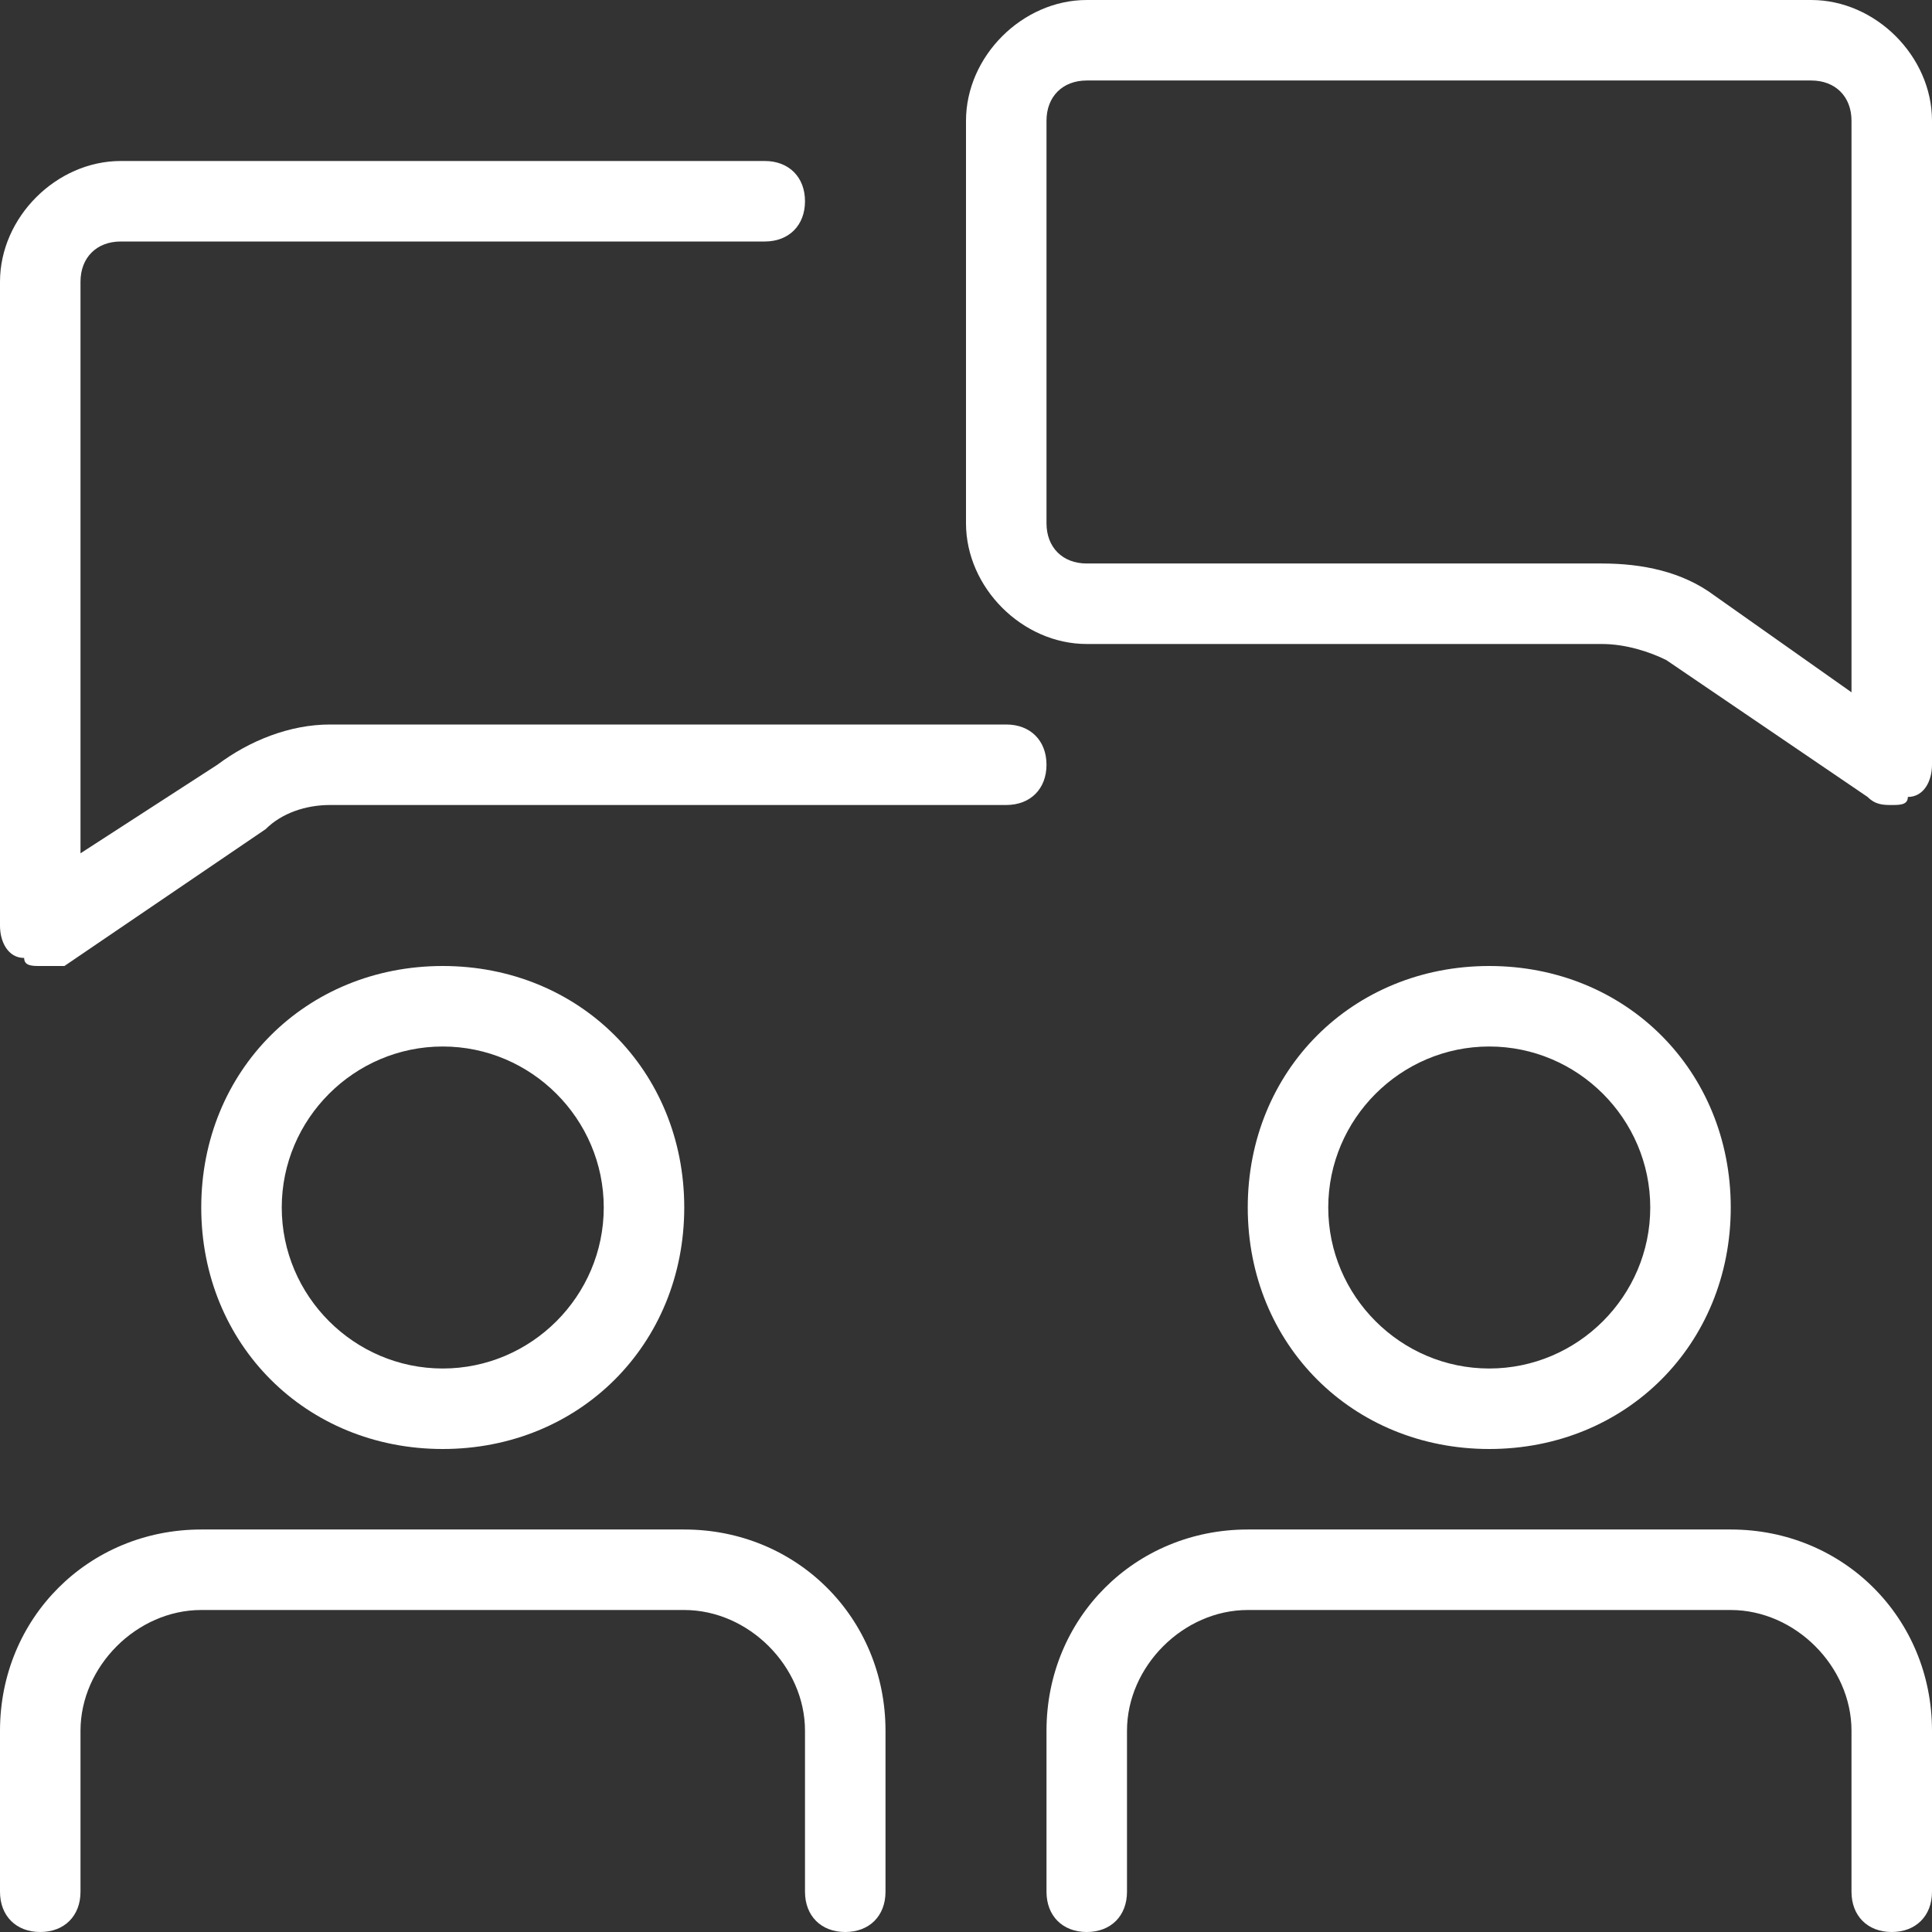 <?xml version="1.0" encoding="UTF-8"?> <svg xmlns="http://www.w3.org/2000/svg" width="512" height="512" viewBox="0 0 512 512" fill="none"><rect x="0" y="0" width="512" height="512" fill="#333333" stroke="none"/> <g clip-path="url(#clip0)"> <path d="M501.333 213.333C499.2 213.333 497.067 213.333 494.933 211.2L441.6 174.933C437.333 172.8 430.933 170.667 424.533 170.667H288C270.933 170.667 256 155.733 256 138.667V32C256 14.933 270.933 0 288 0H480C497.067 0 512 14.933 512 32V202.667C512 206.933 509.867 211.2 505.6 211.2C505.6 213.333 503.467 213.333 501.333 213.333V213.333ZM288 21.333C281.6 21.333 277.333 25.6 277.333 32V138.667C277.333 145.067 281.6 149.333 288 149.333H424.533C435.2 149.333 445.867 151.467 454.4 157.867L490.667 183.467V32C490.667 25.6 486.4 21.333 480 21.333H288Z" fill="white"></path> <path d="M10.667 256C8.533 256 6.4 256 6.4 253.867C2.133 253.867 0 249.6 0 245.333V74.666C0 57.6 14.933 42.666 32 42.666H202.667C209.067 42.666 213.333 46.933 213.333 53.333C213.333 59.733 209.067 64 202.667 64H32C25.6 64 21.333 68.266 21.333 74.666V226.133L57.6 202.667C66.133 196.267 76.8 192 87.467 192H266.667C273.067 192 277.333 196.267 277.333 202.667C277.333 209.067 273.067 213.333 266.667 213.333H87.467C81.067 213.333 74.667 215.467 70.4 219.733L17.067 256C14.933 256 12.8 256 10.667 256V256Z" fill="white"></path> <path d="M117.333 384C81.066 384 53.333 356.267 53.333 320C53.333 283.733 81.066 256 117.333 256C153.6 256 181.333 283.733 181.333 320C181.333 356.267 153.6 384 117.333 384ZM117.333 277.333C93.866 277.333 74.666 296.533 74.666 320C74.666 343.467 93.866 362.667 117.333 362.667C140.8 362.667 160 343.467 160 320C160 296.533 140.8 277.333 117.333 277.333Z" fill="white"></path> <path d="M224 512C217.6 512 213.333 507.733 213.333 501.333V458.667C213.333 441.6 198.4 426.667 181.333 426.667H53.333C36.267 426.667 21.333 441.6 21.333 458.667V501.333C21.333 507.733 17.067 512 10.667 512C4.267 512 0 507.733 0 501.333V458.667C0 428.8 23.467 405.333 53.333 405.333H181.333C211.2 405.333 234.667 428.8 234.667 458.667V501.333C234.667 507.733 230.4 512 224 512Z" fill="white"></path> <path d="M394.667 384C358.4 384 330.667 356.267 330.667 320C330.667 283.733 358.4 256 394.667 256C430.934 256 458.667 283.733 458.667 320C458.667 356.267 430.934 384 394.667 384ZM394.667 277.333C371.2 277.333 352 296.533 352 320C352 343.467 371.2 362.667 394.667 362.667C418.134 362.667 437.334 343.467 437.334 320C437.334 296.533 418.134 277.333 394.667 277.333Z" fill="white"></path> <path d="M501.333 512C494.933 512 490.666 507.733 490.666 501.333V458.667C490.666 441.6 475.733 426.667 458.666 426.667H330.666C313.6 426.667 298.666 441.6 298.666 458.667V501.333C298.666 507.733 294.4 512 288 512C281.6 512 277.333 507.733 277.333 501.333V458.667C277.333 428.8 300.8 405.333 330.666 405.333H458.666C488.533 405.333 512 428.8 512 458.667V501.333C512 507.733 507.733 512 501.333 512Z" fill="white"></path> </g> <defs> <clipPath id="clip0"> <rect width="512" height="512" fill="white"></rect> </clipPath> </defs> </svg> 